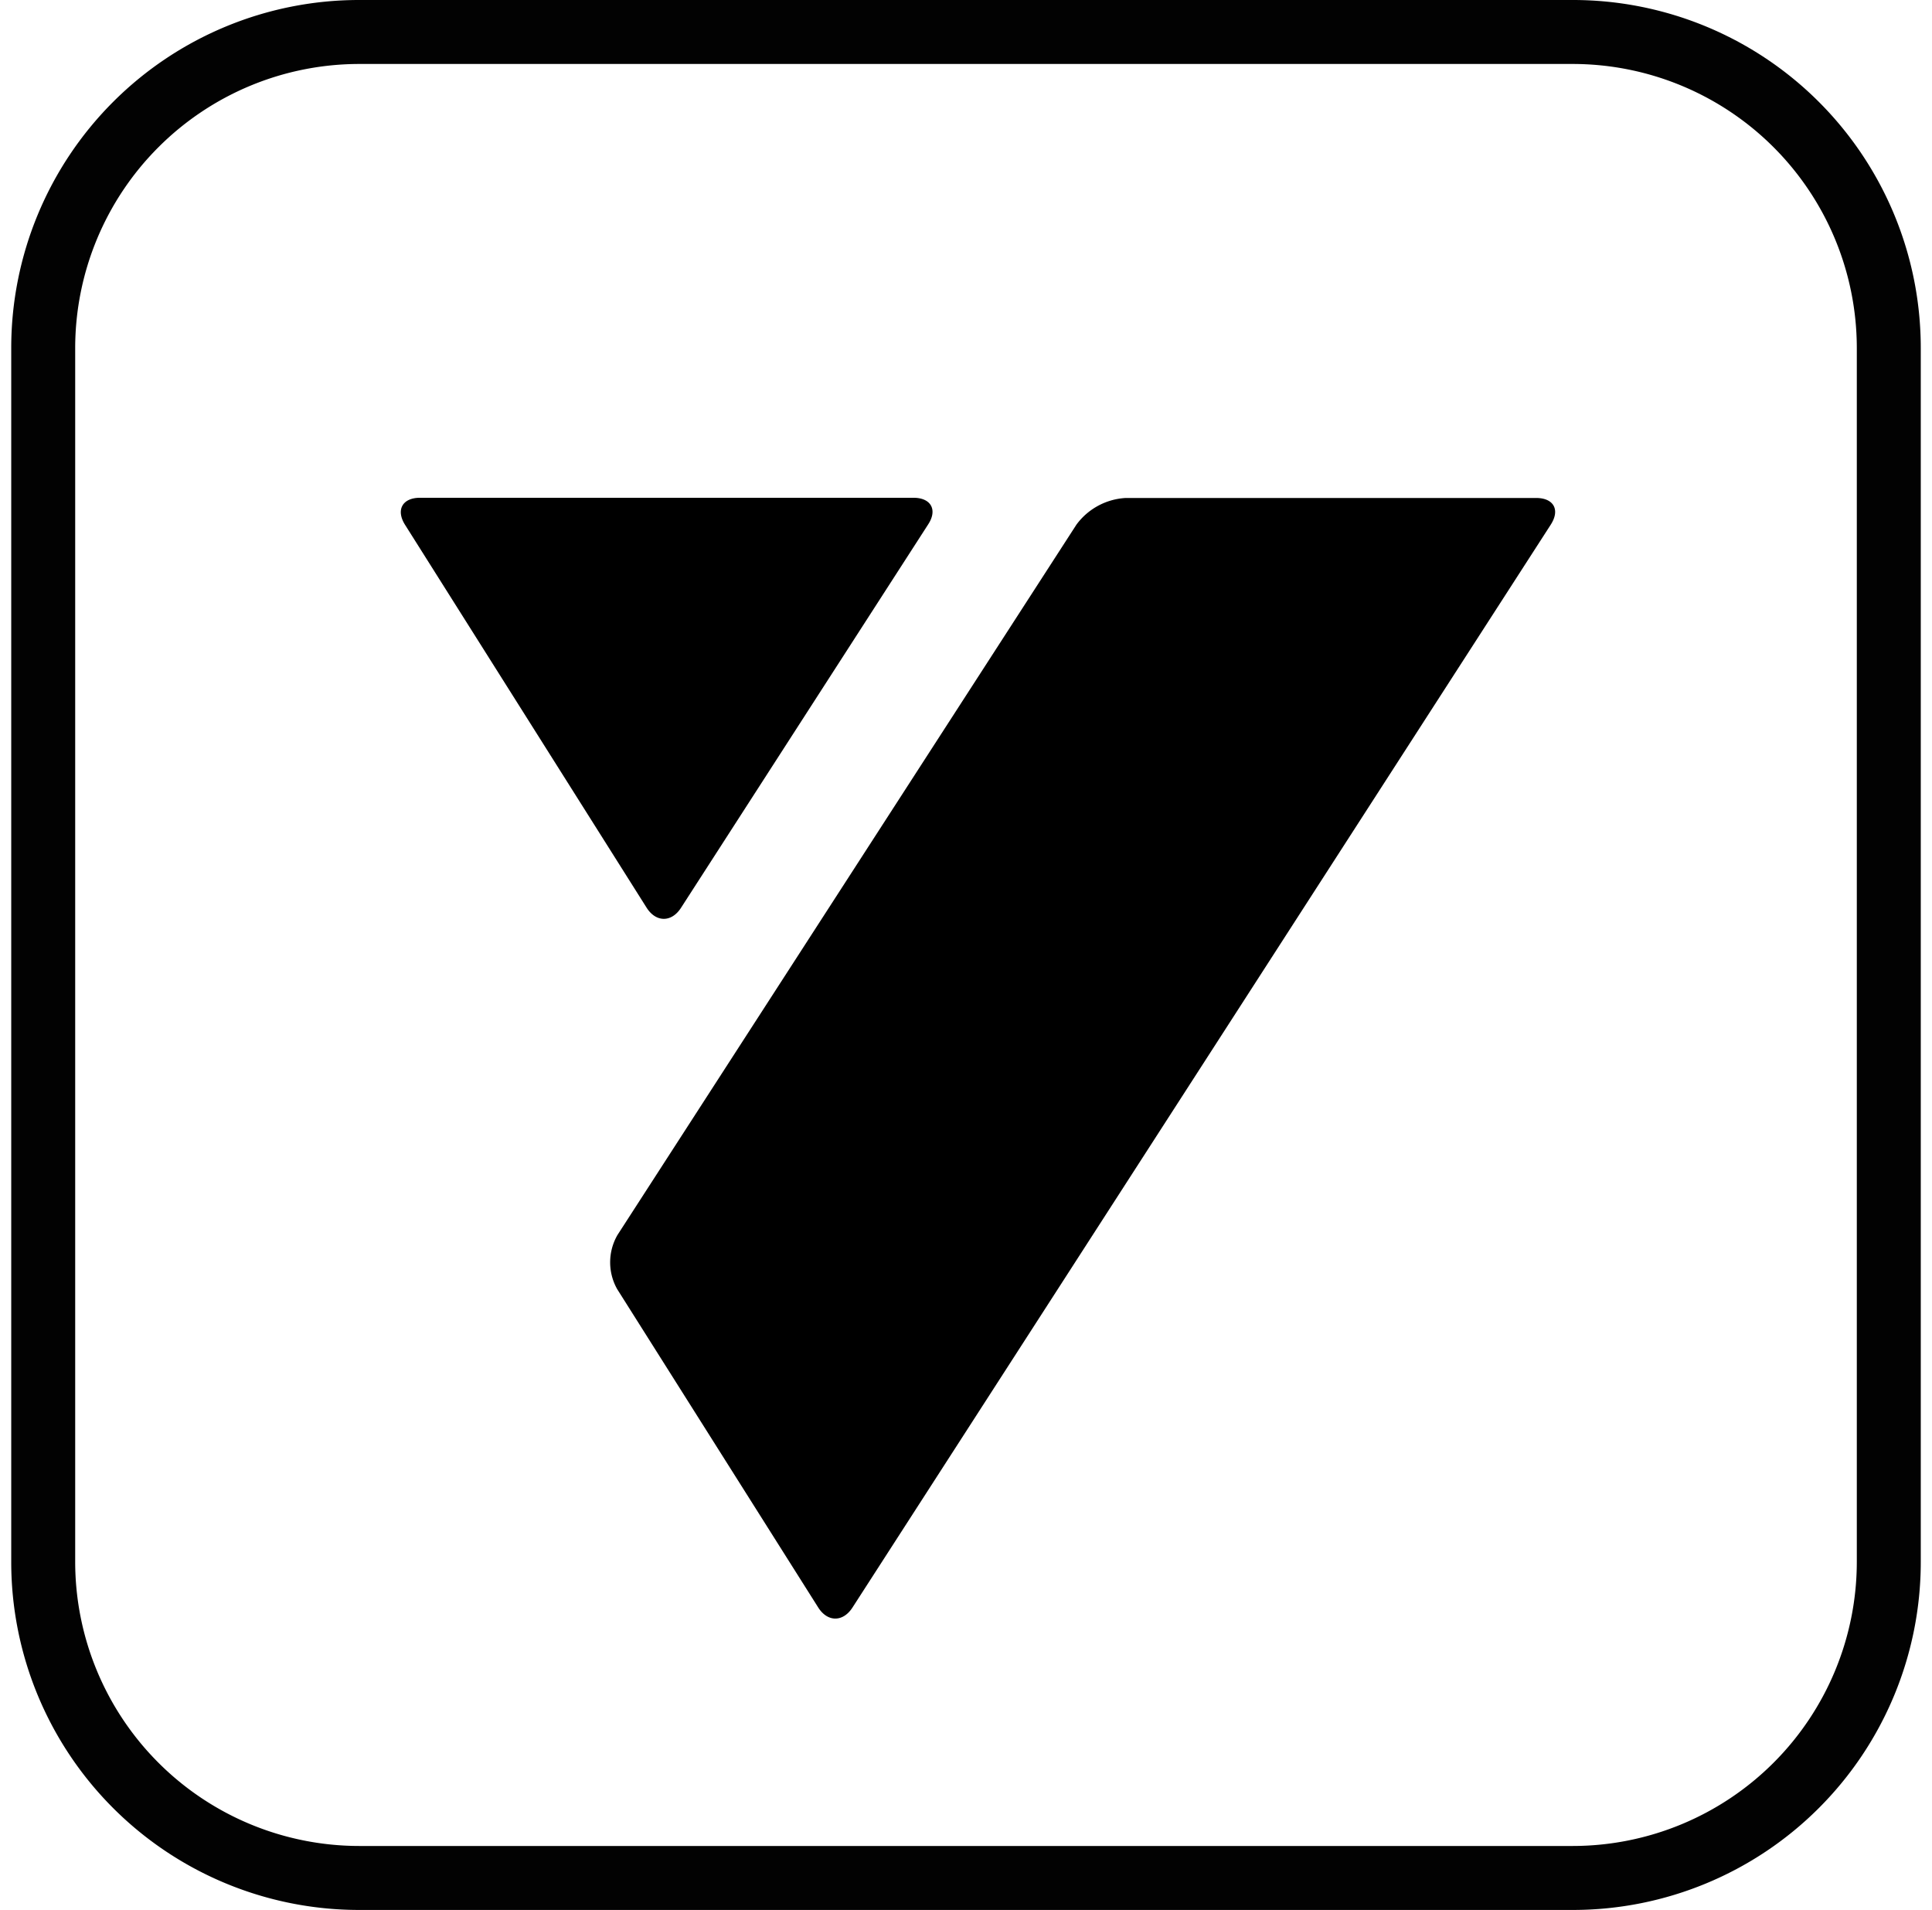<svg width="86" height="85" fill="none" xmlns="http://www.w3.org/2000/svg"><path d="M70.017 2.847a12.65 12.65 0 0 1 12.636 12.636v54.034a12.65 12.65 0 0 1-12.636 12.636H15.983A12.65 12.65 0 0 1 3.347 69.517V15.483A12.65 12.65 0 0 1 15.983 2.847h54.034Zm0-2.847H15.983A15.484 15.484 0 0 0 .5 15.483v54.034A15.484 15.484 0 0 0 15.983 85h54.034A15.485 15.485 0 0 0 85.5 69.517V15.483A15.484 15.484 0 0 0 70.017 0Z" fill="#020202"/><path d="M69.03 23.348c.424-.657.132-1.186-.65-1.186H50.11a2.923 2.923 0 0 0-2.194 1.186L27.484 54.965a2.435 2.435 0 0 0-.015 2.4l8.95 14.17c.417.662 1.108.665 1.532 0L69.03 23.349Zm-28.368-1.195c.783 0 1.078.538.653 1.186l-11 17.061c-.422.657-1.112.655-1.53 0L18.03 23.356c-.417-.662-.118-1.203.665-1.203h21.967Z" fill="#000"/></svg>
